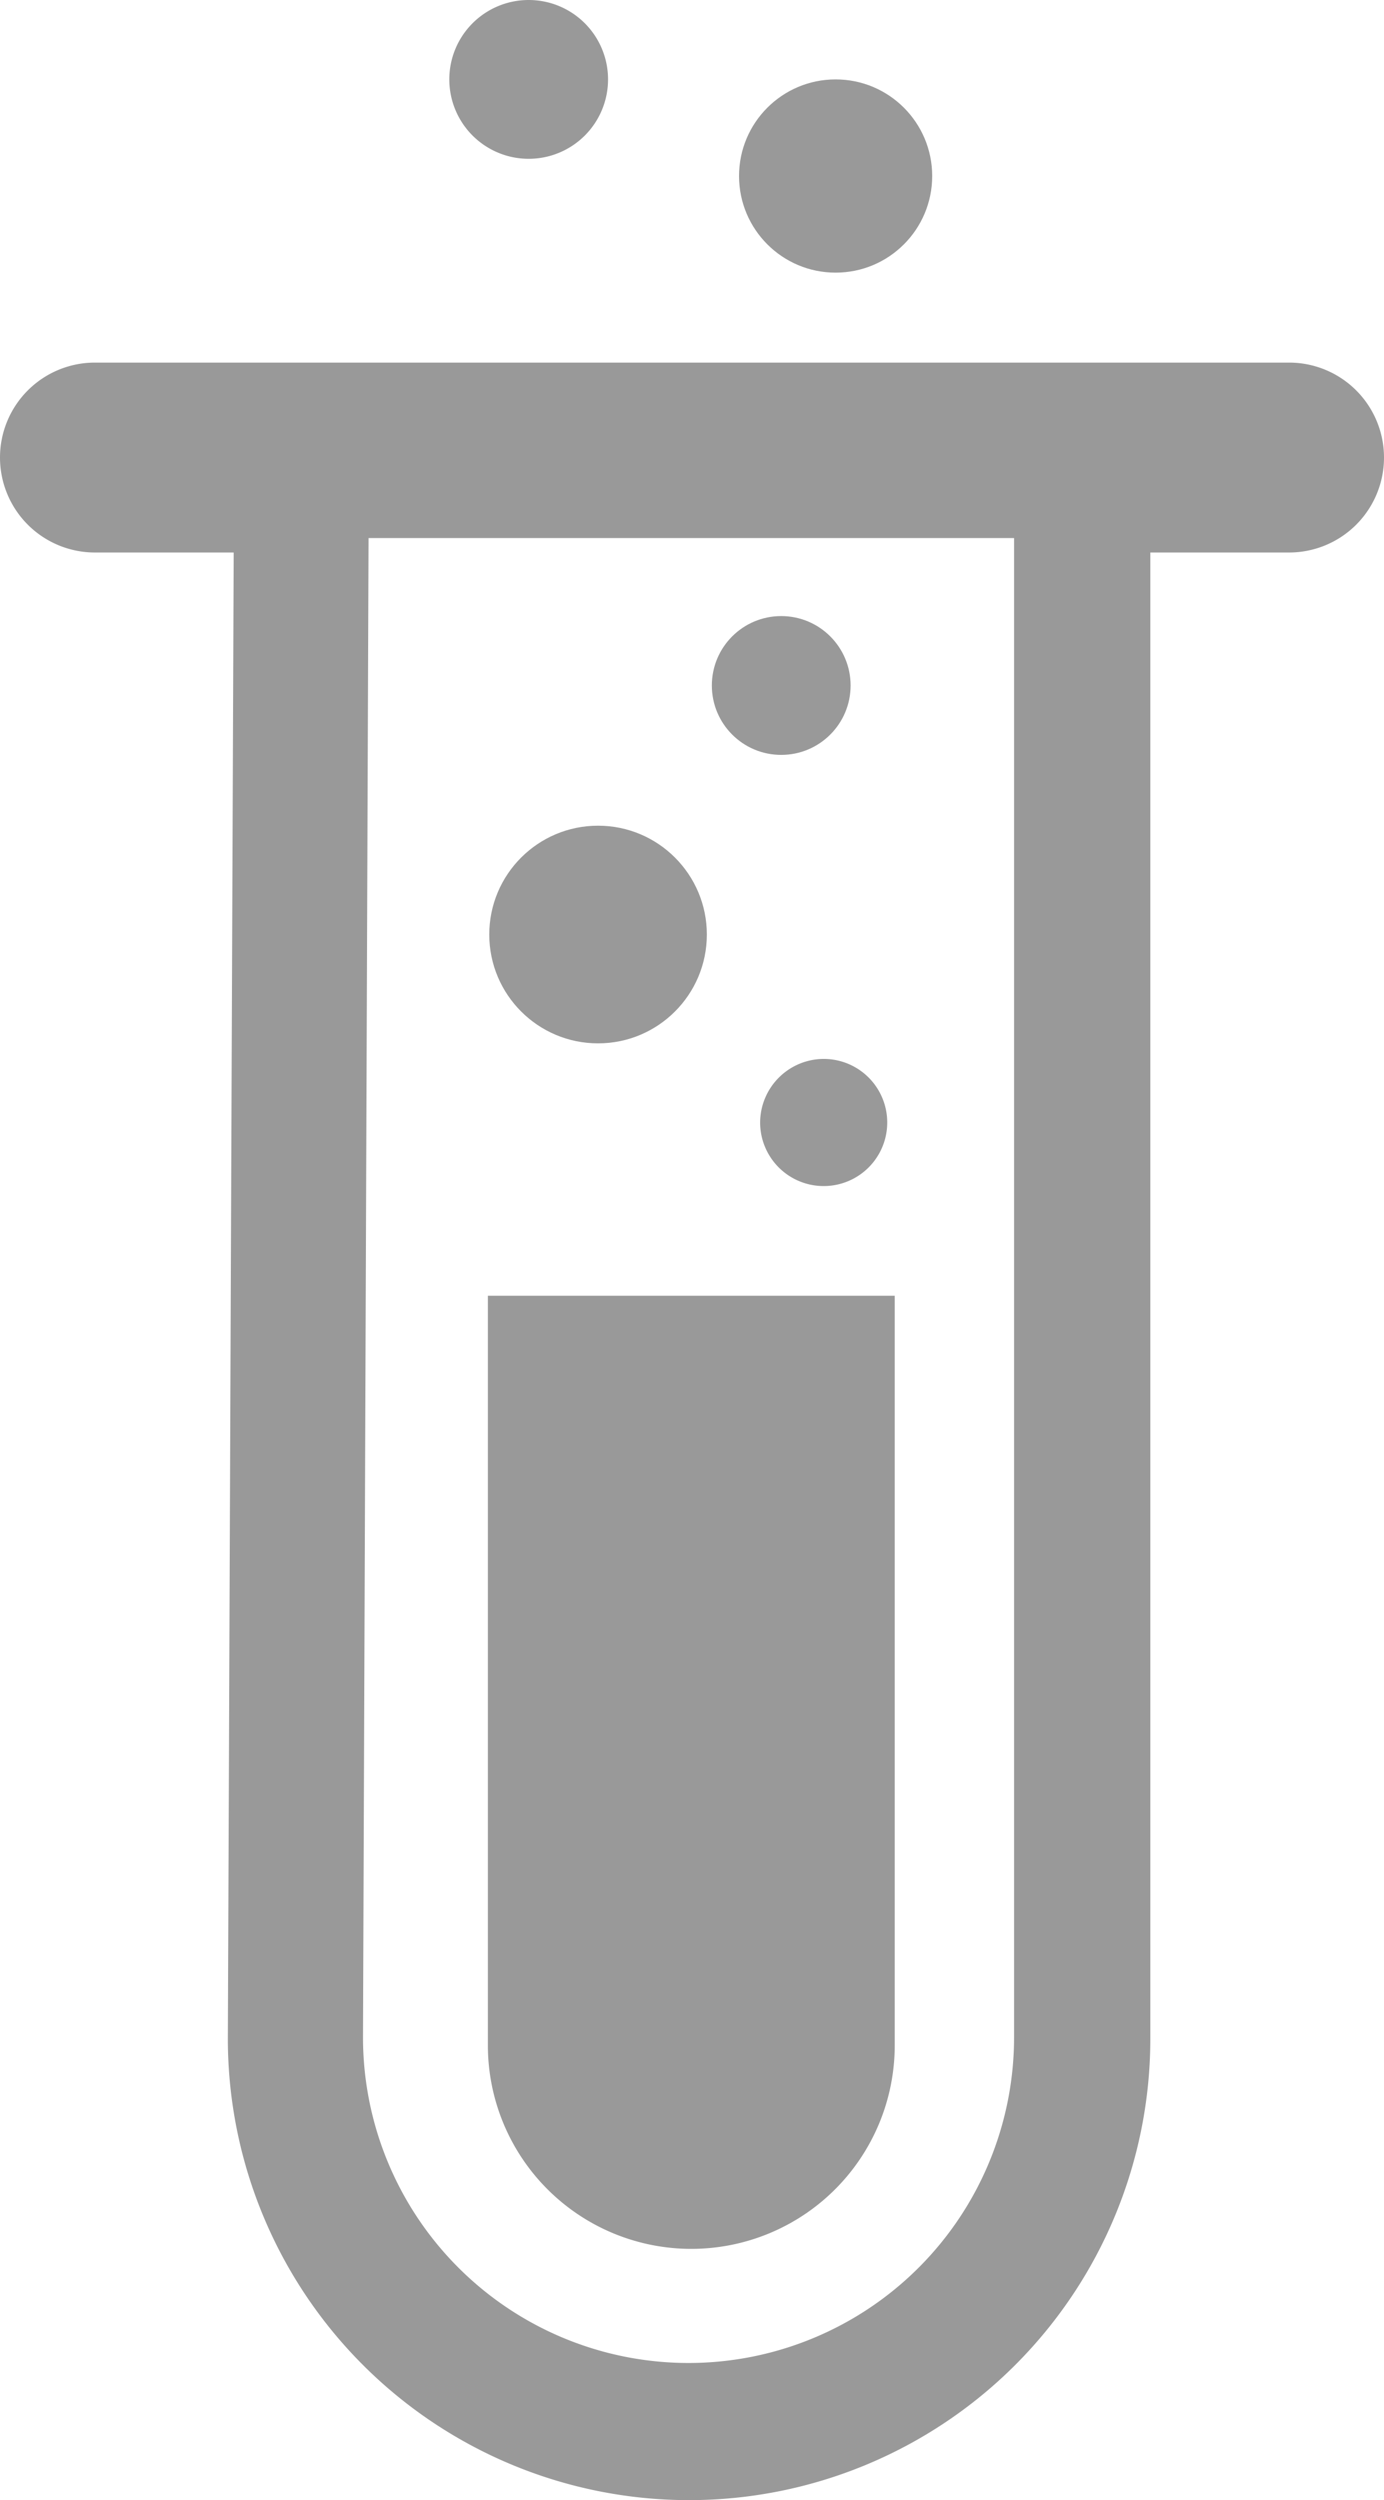 <svg id="Layer_1" data-name="Layer 1" xmlns="http://www.w3.org/2000/svg" viewBox="0 0 49.87 90.05"><defs><style>.cls-1{fill:#999;}</style></defs><path class="cls-1" d="M71.51,18.06h-43a3.42,3.42,0,0,0,0,6.84h5V25L33.3,78.43a16.62,16.62,0,0,0,33.24,0V24.9h5a3.42,3.42,0,0,0,0-6.84h0ZM61.63,78.38a11.73,11.73,0,0,1-23.46,0l.2-54H61.63Z" transform="translate(-25.09 -5)"/><circle class="cls-1" cx="21.55" cy="33.66" r="3.92"/><path class="cls-1" d="M52.48,45.43a2.29,2.29,0,1,0,2.29-2.29,2.3,2.3,0,0,0-2.29,2.29Z" transform="translate(-25.09 -5)"/><circle class="cls-1" cx="28.15" cy="24.69" r="2.5"/><circle class="cls-1" cx="30.11" cy="6.34" r="3.48"/><path class="cls-1" d="M44.14,10.72a2.86,2.86,0,1,0-2.86-2.86,2.86,2.86,0,0,0,2.86,2.86Z" transform="translate(-25.09 -5)"/><path class="cls-1" d="M50,86a7.33,7.33,0,0,0,7.33-7.33h0v-27H42.67v27A7.33,7.33,0,0,0,50,86Z" transform="translate(-25.09 -5)"/></svg>